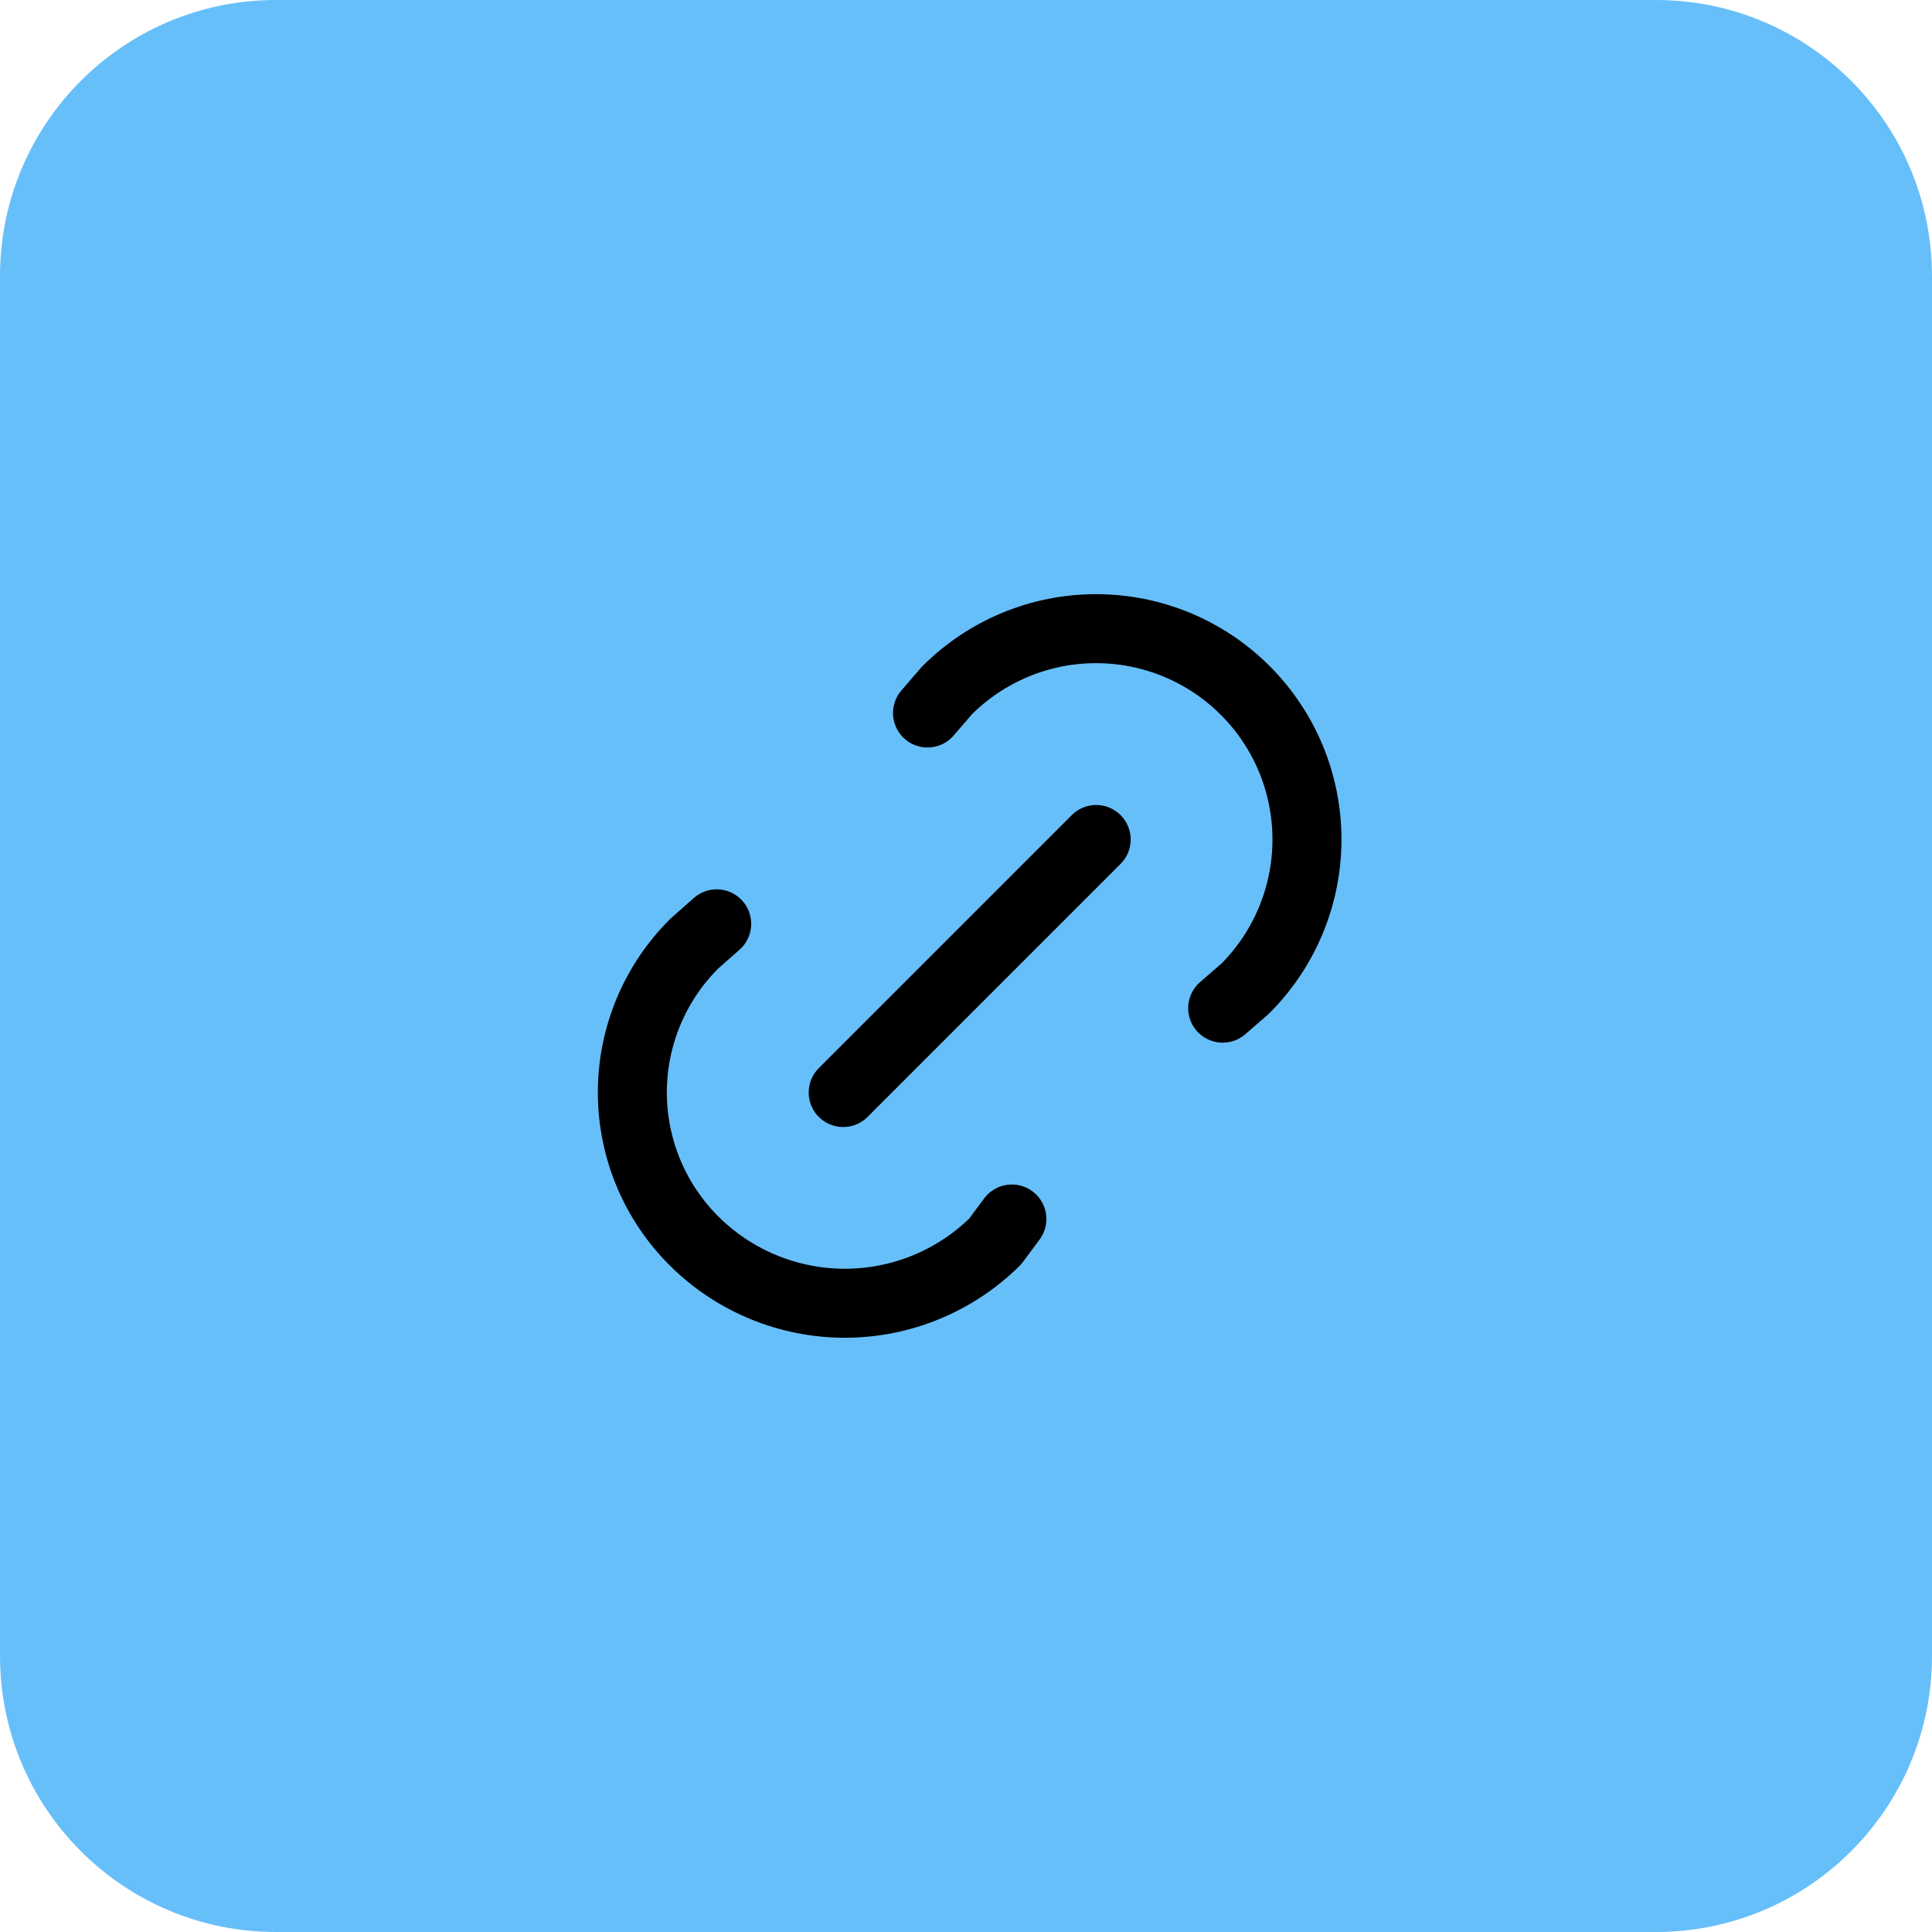 <?xml version="1.0" encoding="UTF-8"?> <svg xmlns="http://www.w3.org/2000/svg" width="50" height="50" viewBox="0 0 50 50" fill="none"><path d="M0 7.143C0 3.198 3.198 0 7.143 0H42.857C46.802 0 50 3.198 50 7.143V42.857C50 46.802 46.802 50 42.857 50H7.143C3.198 50 0 46.802 0 42.857V7.143Z" fill="#67BFFA"></path><path d="M21.822 28.274L28.369 21.726M24.004 18.452L24.509 17.867C25.533 16.844 26.921 16.269 28.368 16.27C29.815 16.27 31.203 16.845 32.226 17.868C33.25 18.891 33.825 20.279 33.824 21.727C33.824 23.174 33.249 24.562 32.226 25.585L31.643 26.091M26.187 31.548L25.754 32.13C24.718 33.154 23.321 33.728 21.865 33.728C20.409 33.728 19.011 33.154 17.976 32.13C17.466 31.626 17.061 31.025 16.784 30.363C16.508 29.7 16.365 28.99 16.365 28.272C16.365 27.555 16.508 26.844 16.784 26.182C17.061 25.519 17.466 24.919 17.976 24.414L18.548 23.909" stroke="black" stroke-width="1.786" stroke-linecap="round" stroke-linejoin="round"></path></svg> 